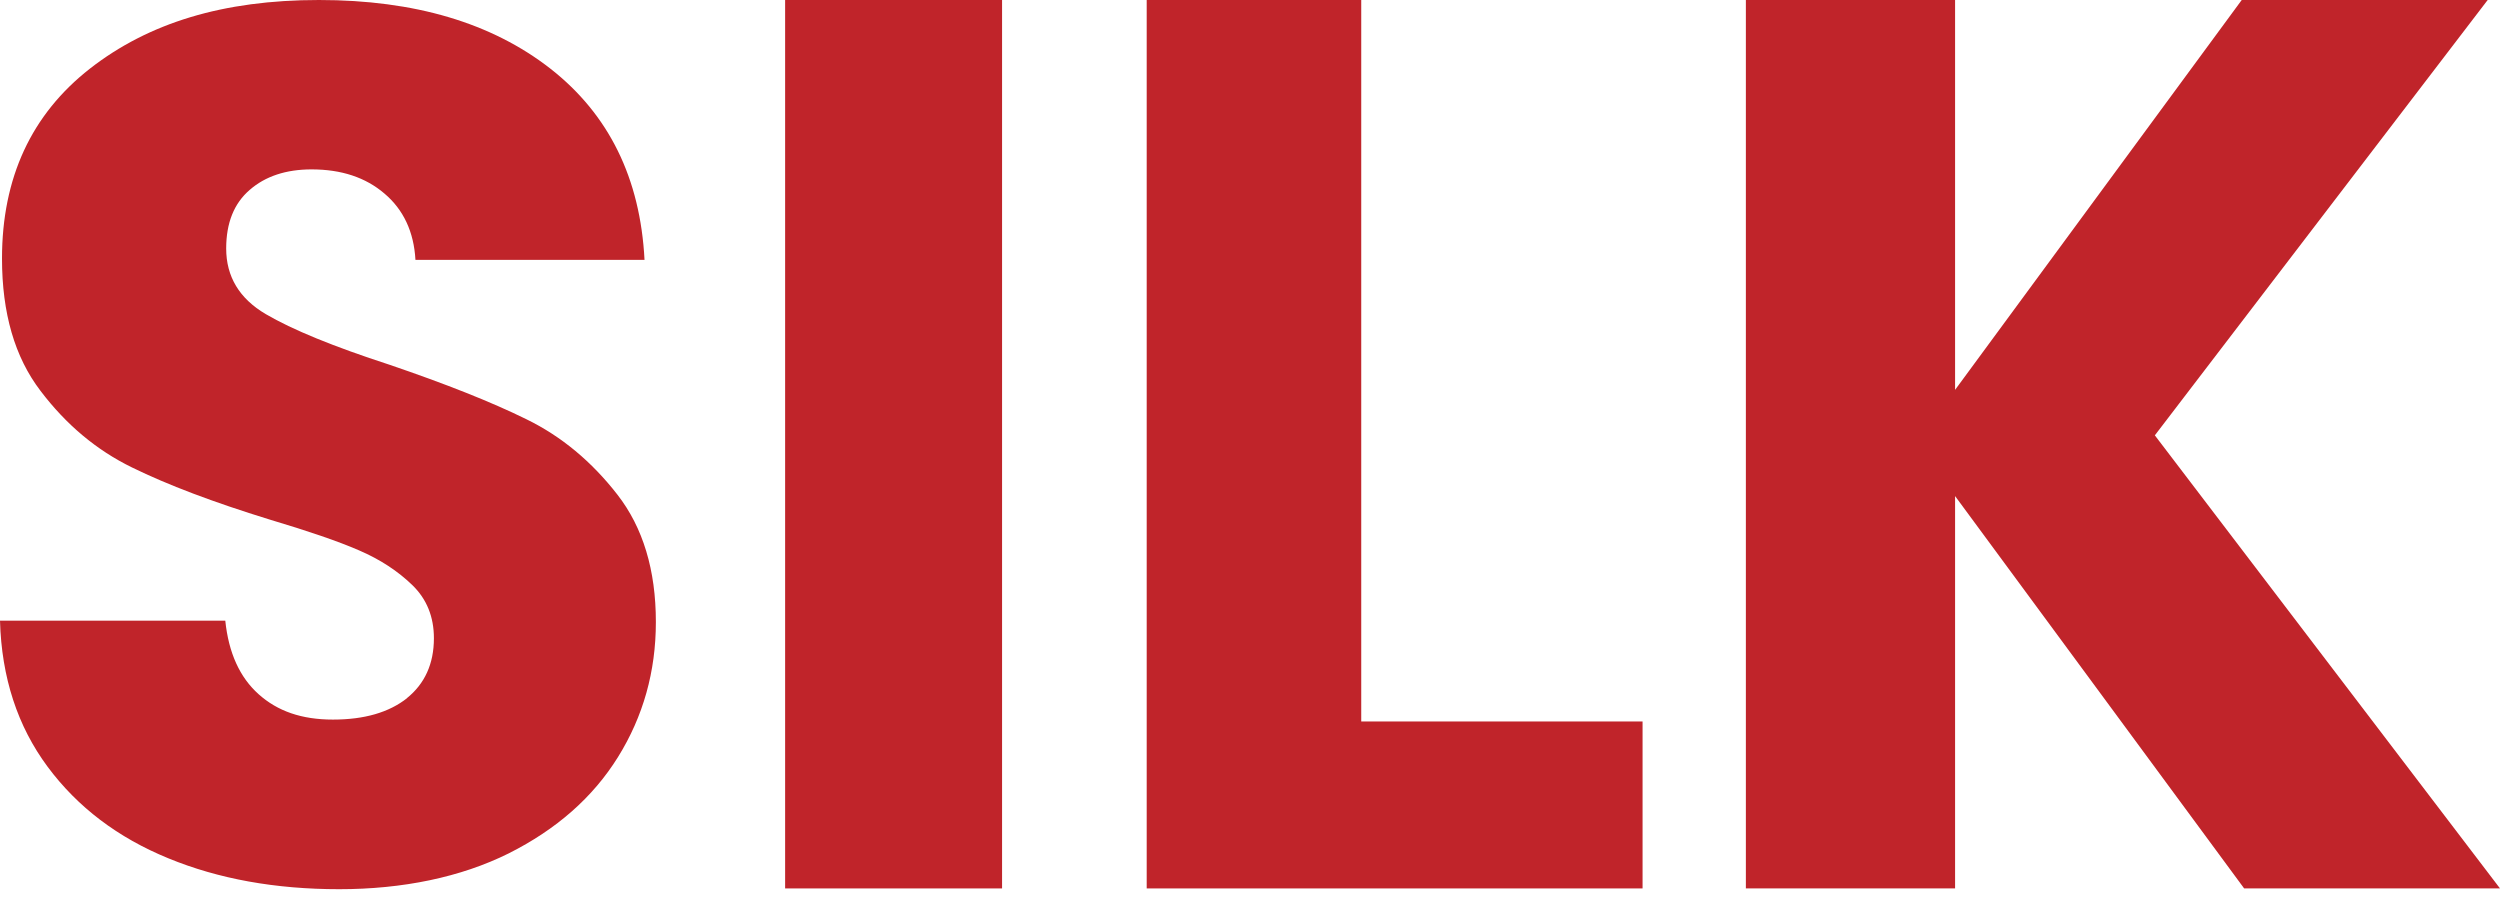 <?xml version="1.0" encoding="UTF-8"?> <svg xmlns="http://www.w3.org/2000/svg" width="242" height="87" viewBox="0 0 242 87" fill="none"><path d="M39.419 67.569C37.653 68.968 35.264 69.656 32.228 69.656C29.193 69.656 26.868 68.839 25.038 67.203C23.208 65.568 22.131 63.201 21.808 60.081H0C0.151 65.589 1.701 70.302 4.607 74.218C7.513 78.135 11.41 81.083 16.297 83.084C21.163 85.085 26.674 86.075 32.831 86.075C38.988 86.075 44.607 84.913 49.236 82.611C53.864 80.287 57.395 77.188 59.828 73.272C62.26 69.355 63.488 65.008 63.488 60.21C63.488 55.174 62.239 51.064 59.763 47.879C57.287 44.695 54.359 42.241 50.958 40.584C47.556 38.906 43.143 37.163 37.718 35.312C32.293 33.548 28.288 31.912 25.727 30.406C23.165 28.9 21.895 26.769 21.895 24.058C21.895 21.583 22.648 19.69 24.177 18.377C25.683 17.064 27.686 16.397 30.161 16.397C33.046 16.397 35.393 17.172 37.223 18.743C39.053 20.292 40.065 22.444 40.215 25.155H62.39C61.981 17.258 58.945 11.082 53.283 6.649C47.599 2.216 40.151 0 30.872 0C21.593 0 14.381 2.216 8.697 6.649C3.035 11.082 0.194 17.215 0.194 25.026C0.194 30.299 1.421 34.559 3.918 37.83C6.394 41.101 9.343 43.576 12.788 45.254C16.211 46.932 20.646 48.611 26.093 50.289C29.838 51.408 32.745 52.398 34.769 53.281C36.814 54.163 38.514 55.282 39.914 56.638C41.313 57.993 42.002 59.715 42.002 61.781C42.002 64.255 41.119 66.192 39.376 67.591L39.419 67.569Z" fill="#C0242A"></path><path d="M97 0H76V86H97V0Z" fill="#C0242A"></path><path d="M159 69.839H131.768V0H111V86H159V69.839Z" fill="#C0242A"></path><path d="M240.807 0H216.999L189.252 37.738V0H169V86H189.252V48.02L217.234 86H242L208.588 42.141L240.807 0Z" fill="#C0242A"></path></svg> 